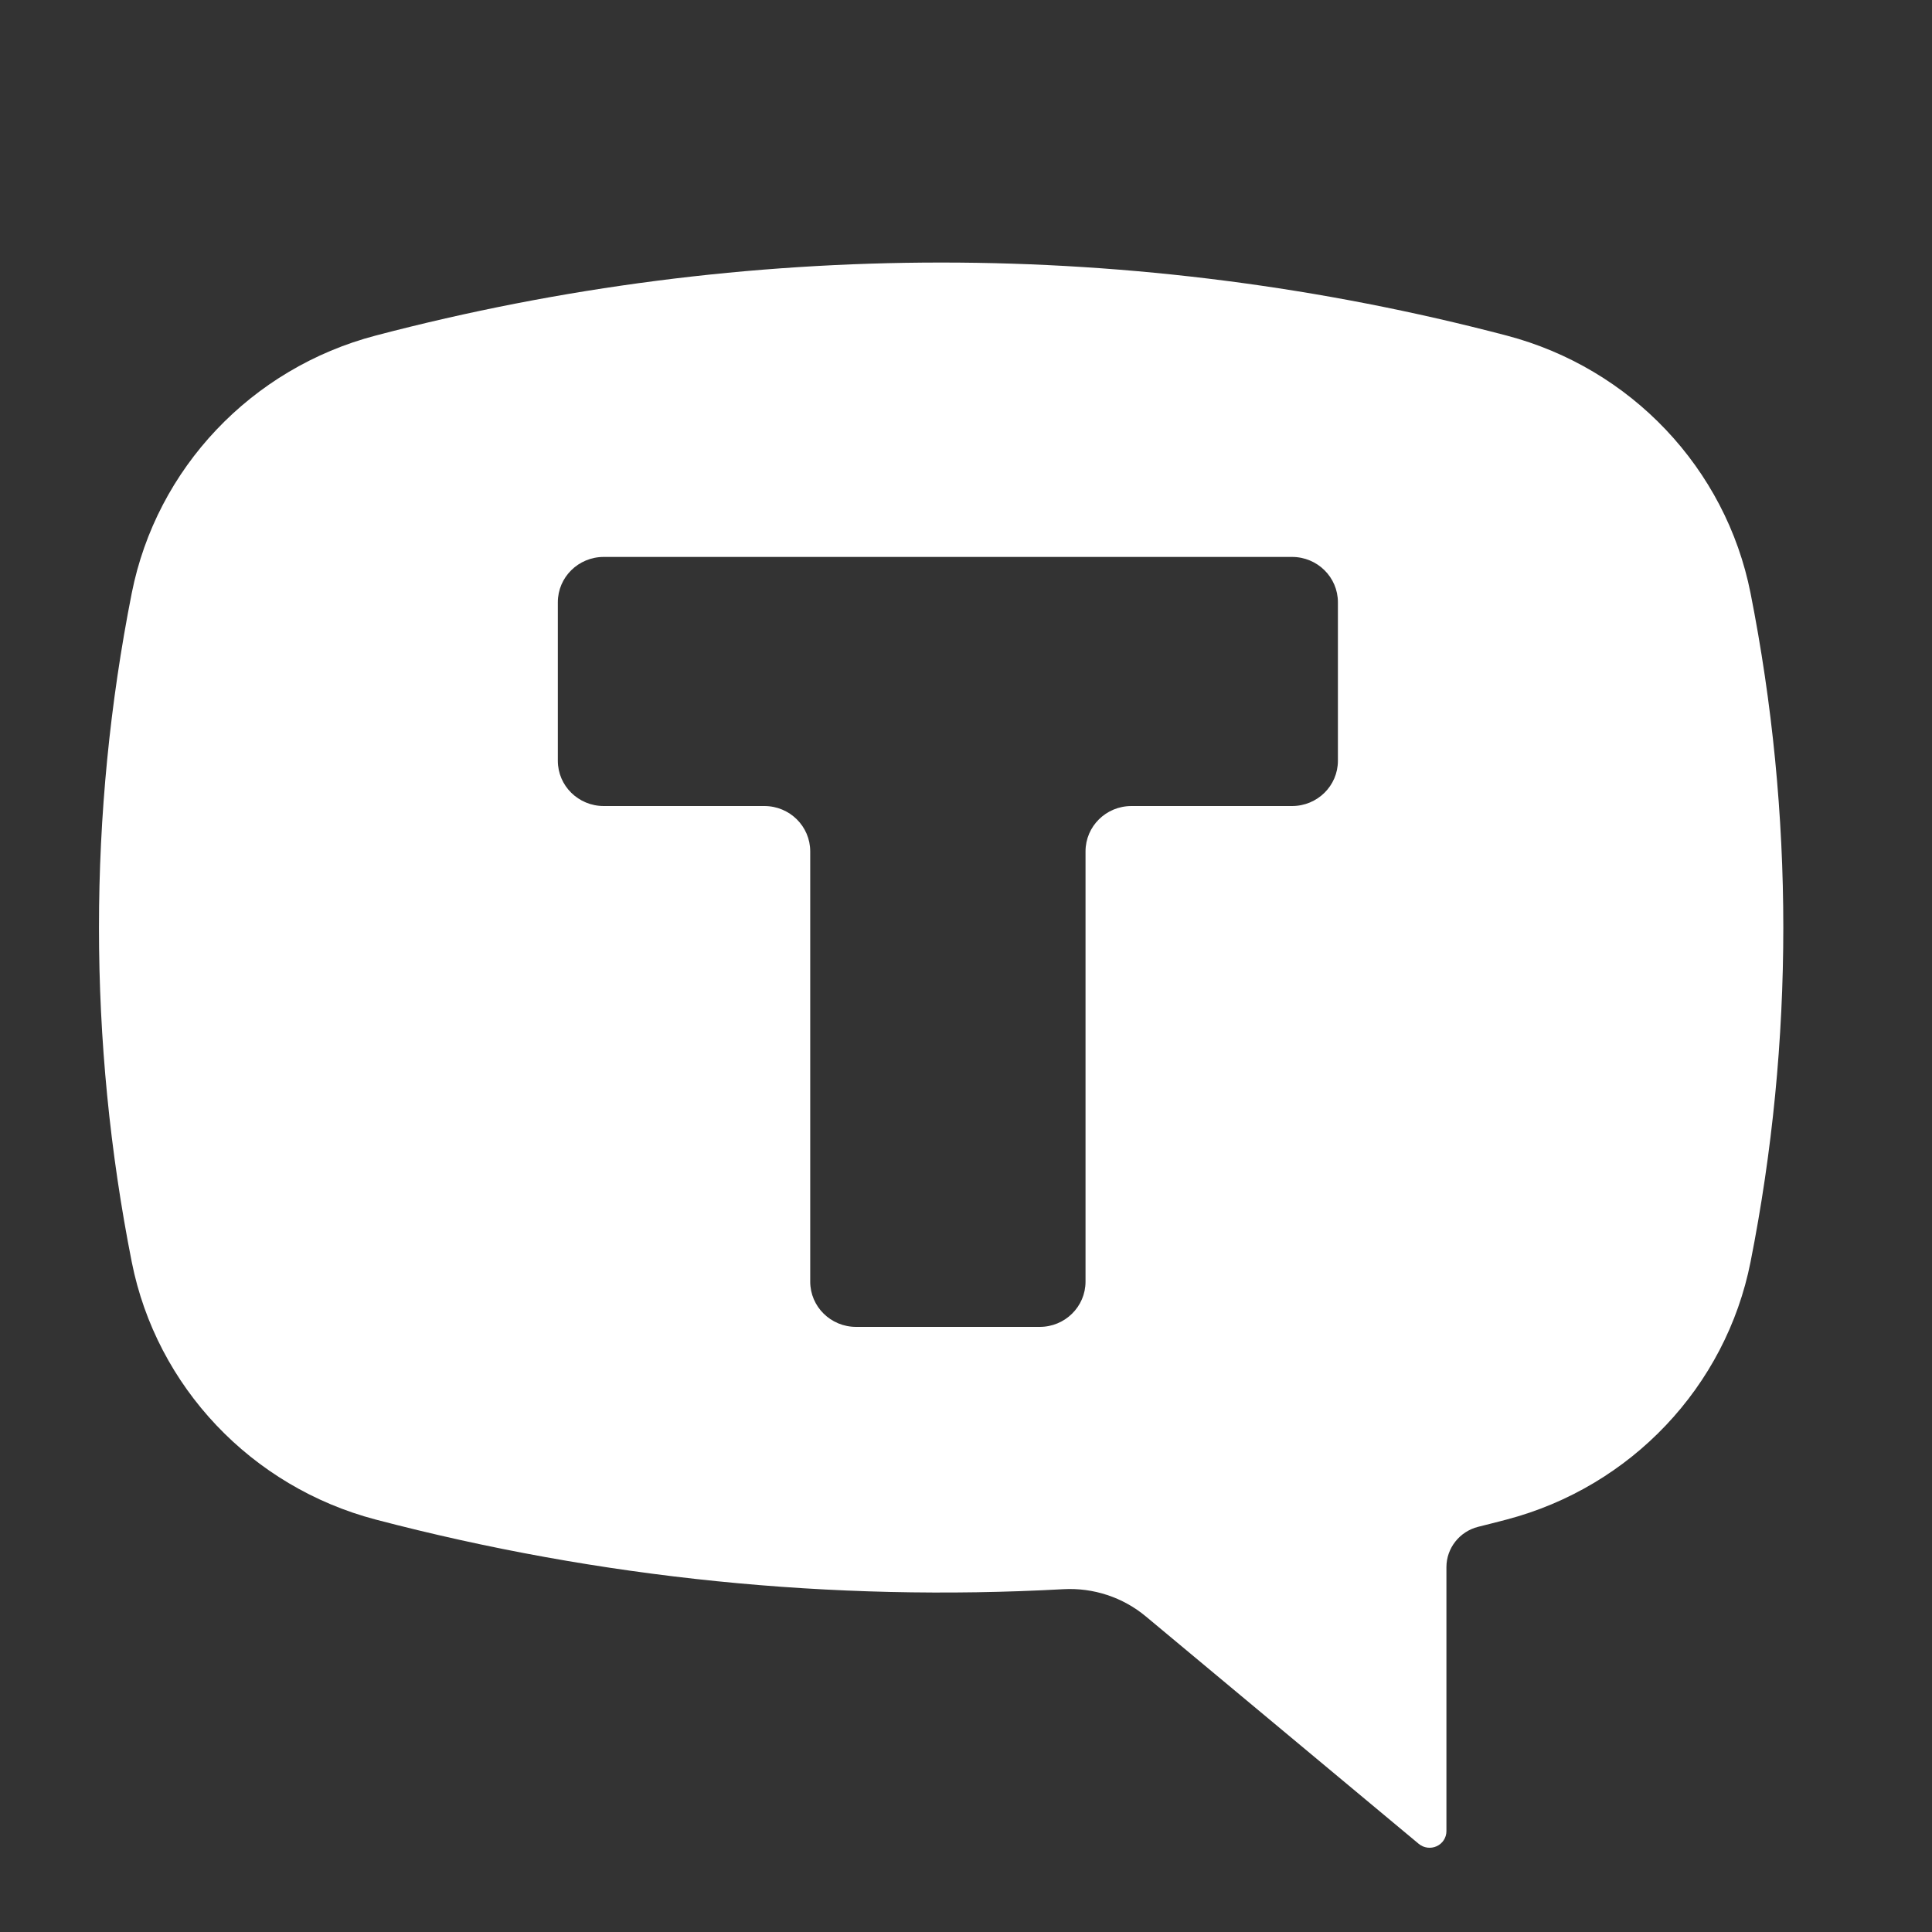 <?xml version="1.0" encoding="UTF-8"?> <svg xmlns="http://www.w3.org/2000/svg" width="30" height="30" viewBox="0 0 30 30" fill="none"><rect x="0" y="0" width="30" height="30" fill="#333333" stroke="none"/><path fill-rule="evenodd" clip-rule="evenodd" d="M23.393 5.21C17.641 3.699 11.587 3.699 5.835 5.21C3.904 5.716 2.43 7.273 2.046 9.209C1.367 12.639 1.367 16.167 2.046 19.597C2.43 21.532 3.904 23.089 5.835 23.596C9.314 24.509 12.917 24.874 16.511 24.677C16.978 24.651 17.437 24.803 17.794 25.101L22.03 28.631C22.108 28.696 22.217 28.71 22.309 28.668C22.401 28.626 22.46 28.535 22.46 28.434V24.334C22.46 24.039 22.665 23.78 22.954 23.708C23.101 23.672 23.247 23.634 23.393 23.596C25.324 23.089 26.798 21.532 27.182 19.597C27.861 16.167 27.861 12.639 27.182 9.209C26.798 7.273 25.324 5.716 23.393 5.21ZM20.063 8.648C20.456 8.648 20.775 8.963 20.775 9.352V11.813C20.775 12.202 20.456 12.516 20.063 12.516H17.569C17.175 12.516 16.856 12.831 16.856 13.22V19.901C16.856 20.29 16.537 20.604 16.144 20.604H13.294C12.9 20.604 12.581 20.29 12.581 19.901V13.22C12.581 12.831 12.262 12.516 11.869 12.516H9.375C8.981 12.516 8.662 12.202 8.662 11.813V9.352C8.662 8.963 8.981 8.648 9.375 8.648H20.063Z" fill="white"></path></svg> 